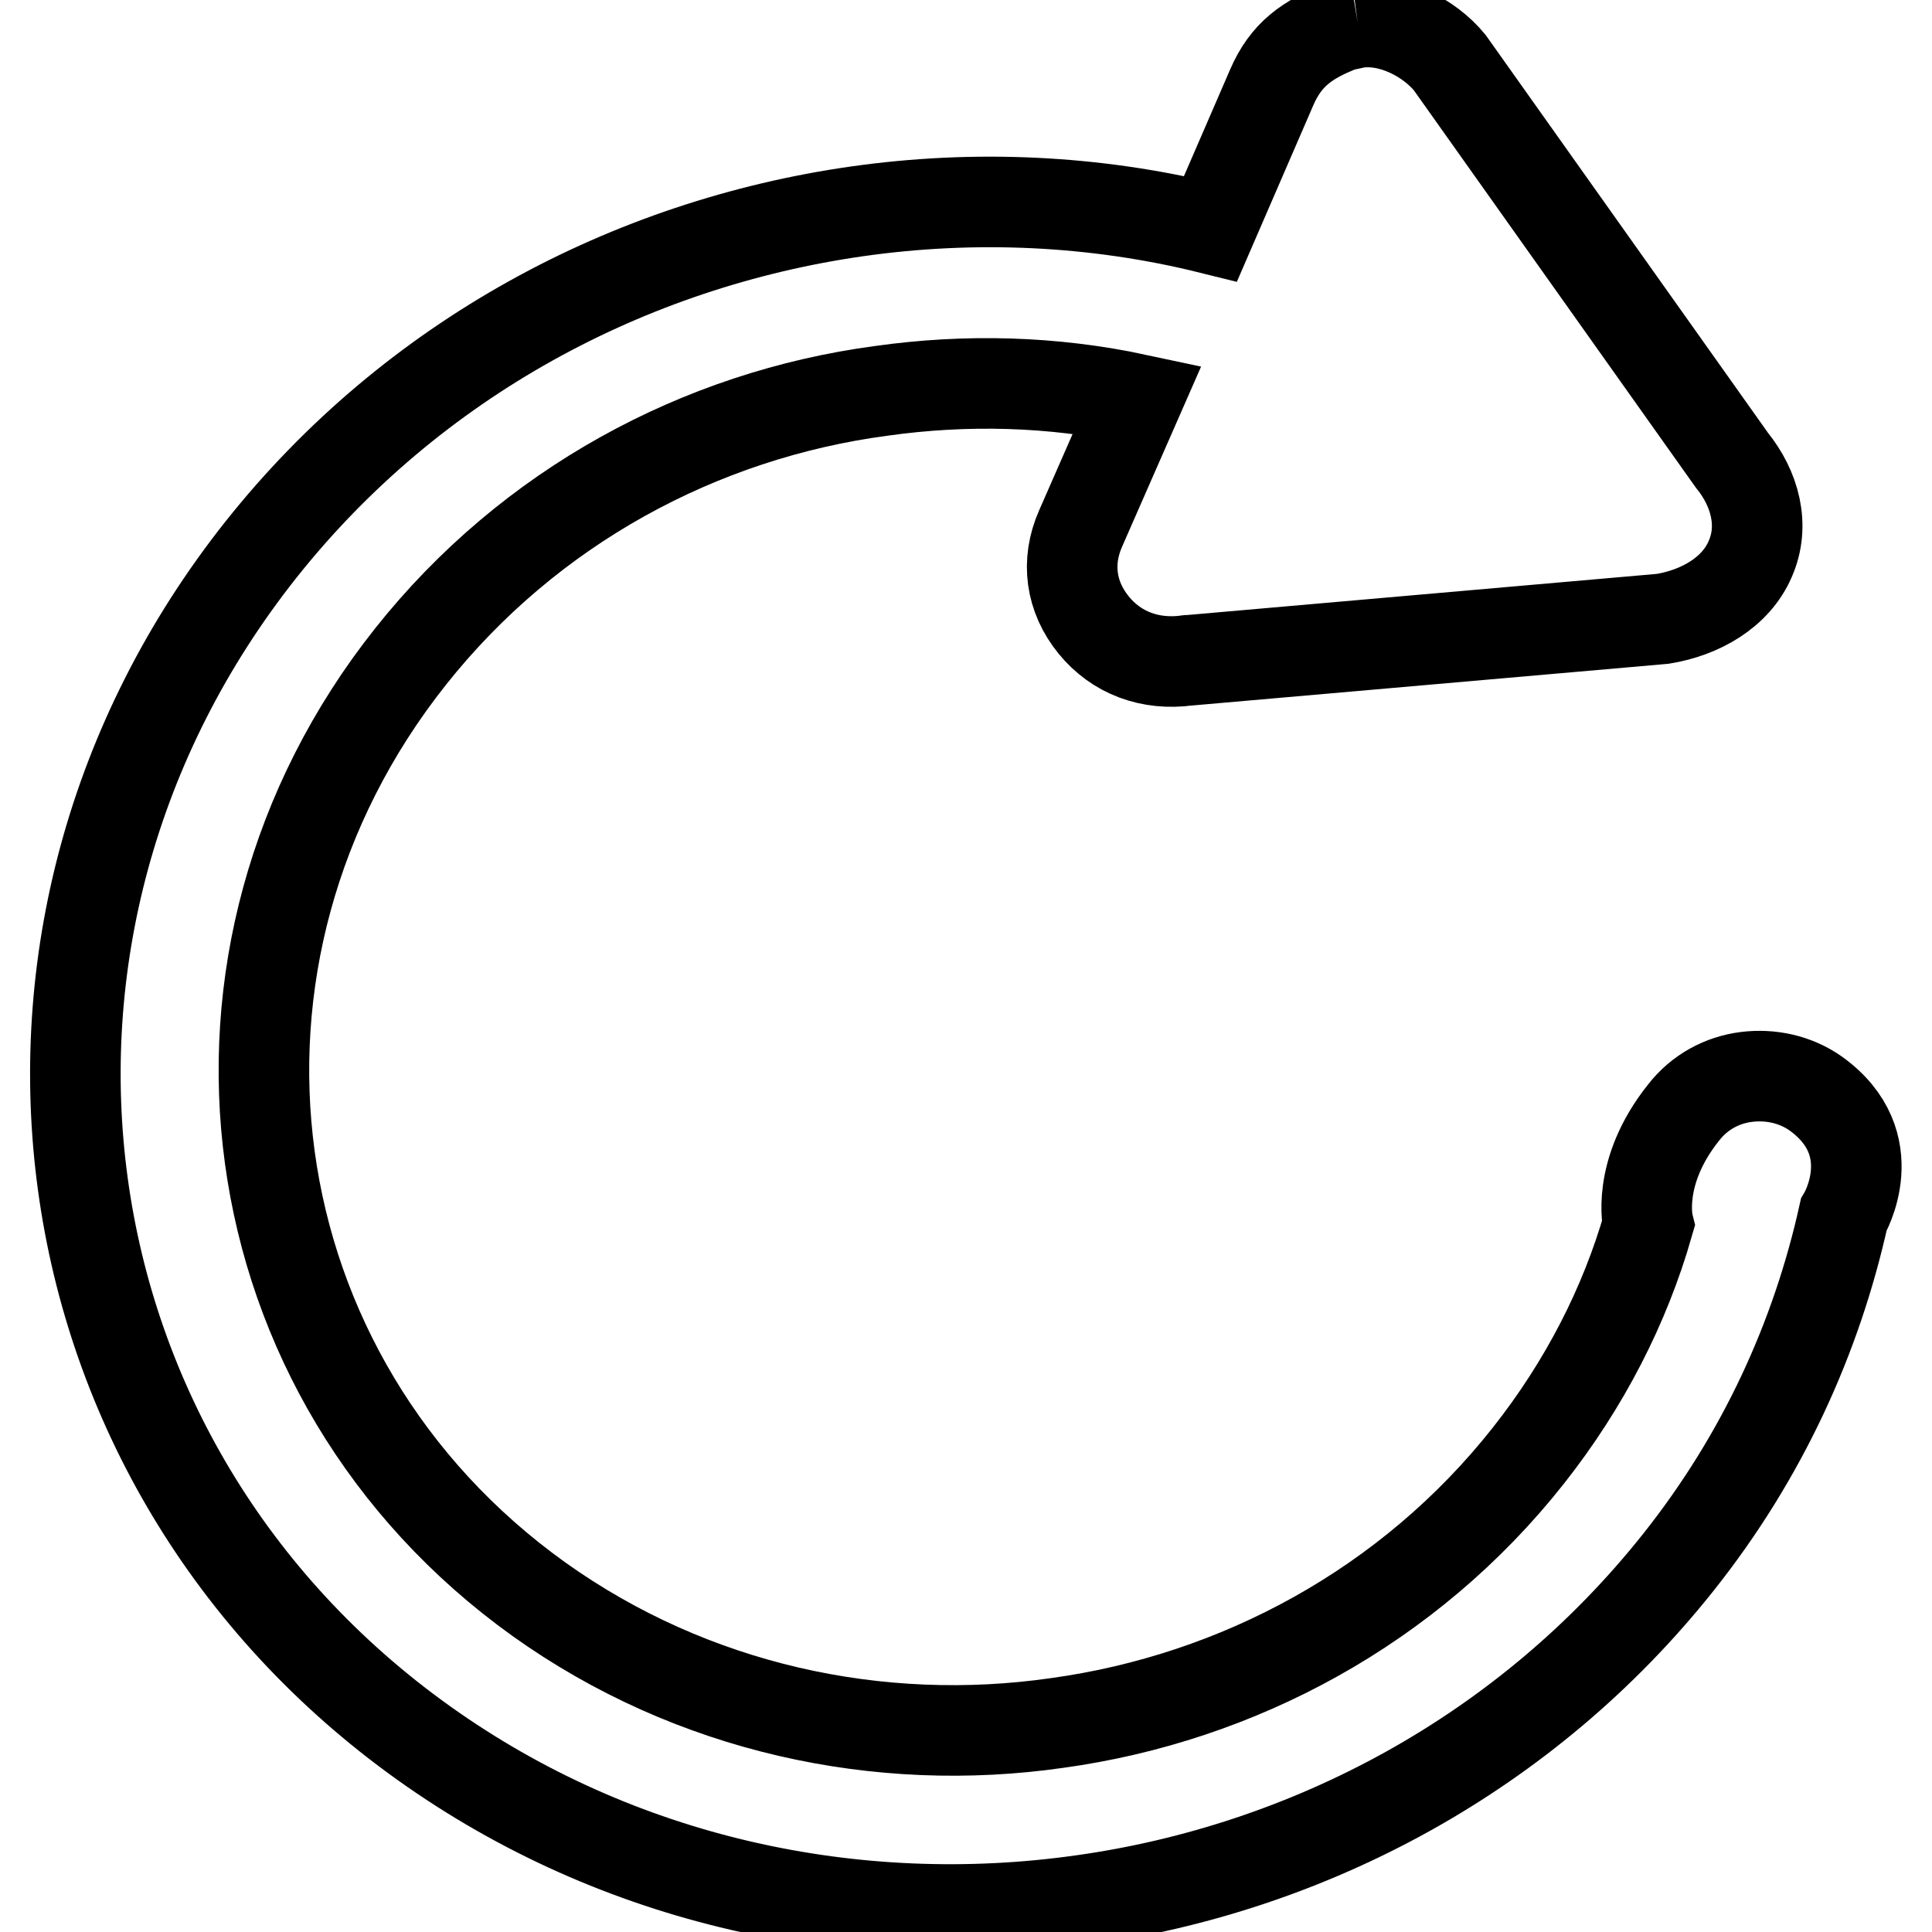 <?xml version="1.0" encoding="utf-8"?>
<!-- Svg Vector Icons : http://www.onlinewebfonts.com/icon -->
<!DOCTYPE svg PUBLIC "-//W3C//DTD SVG 1.1//EN" "http://www.w3.org/Graphics/SVG/1.1/DTD/svg11.dtd">
<svg version="1.1" xmlns="http://www.w3.org/2000/svg" xmlns:xlink="http://www.w3.org/1999/xlink" x="0px" y="0px" viewBox="0 0 256 256" enable-background="new 0 0 256 256" xml:space="preserve">
<g><g><path stroke-width="12" fill-opacity="0" stroke="#000000"  d="M179.9,3c4.5-0.6,9.5,2,12.2,5.3L229.5,61c3,3.7,4.4,8.6,2.4,13.1c-1.9,4.4-6.6,7.1-11.6,7.9l-62.8,5.5c0,0-0.1,0-0.1,0c-5,0.7-9.5-1-12.5-4.7c-3-3.7-3.7-8.3-1.7-12.8l7.5-17.1c-11.2-2.4-22.7-2.7-34-1.1C92.8,55,70.2,67.1,54.4,87c-31.5,39.7-23.9,95.6,17,124.9c20.3,14.5,45.1,19.8,68.7,16.4c23.9-3.3,46.6-15.4,62.4-35.4c7.5-9.5,12.8-19.9,15.9-30.7c0,0-1.7-6.8,4.7-14.8c2.1-2.7,5.1-4.3,8.3-4.7c3.2-0.4,6.5,0.3,9.2,2.2c9.3,6.7,3.7,16.1,3.7,16.1c-3.6,16.2-10.7,31.9-21.9,46c-20.1,25.3-48.9,40.6-79.1,44.8c-29.9,4.2-61.3-2.4-87.1-20.8C4.3,194-5.3,123.1,34.6,72.8c20.1-25.3,48.8-40.5,79-44.8c15.5-2.2,31.5-1.5,46.8,2.3l8.1-18.7c1.9-4.4,4.7-6.4,9.4-8.2C178.6,3.3,179.3,3.1,179.9,3"/></g></g>
</svg>